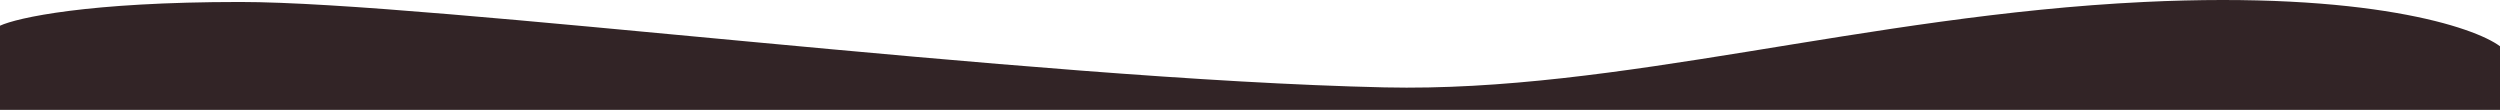 <?xml version="1.0" encoding="UTF-8" standalone="no"?>
<svg
   width="1365"
   height="60"
   viewBox="0 0 1365 60"
   fill="none"
   version="1.1"
   id="svg1"
   preserveAspectRatio="none"
   sodipodi:docname="footer-wave.svg"
   inkscape:version="1.3.1 (9b9bdc1480, 2023-11-25, custom)"
   xmlns:inkscape="http://www.inkscape.org/namespaces/inkscape"
   xmlns:sodipodi="http://sodipodi.sourceforge.net/DTD/sodipodi-0.dtd"
   xmlns="http://www.w3.org/2000/svg"
   xmlns:svg="http://www.w3.org/2000/svg">
  <defs
     id="defs1" />
  <sodipodi:namedview
     id="namedview1"
     pagecolor="#ffffff"
     bordercolor="#000000"
     borderopacity="0.25"
     inkscape:showpageshadow="2"
     inkscape:pageopacity="0.0"
     inkscape:pagecheckerboard="0"
     inkscape:deskcolor="#d1d1d1"
     showgrid="false"
     inkscape:zoom="1.0291644"
     inkscape:cx="369.71741"
     inkscape:cy="240.97219"
     inkscape:window-width="1858"
     inkscape:window-height="1016"
     inkscape:window-x="0"
     inkscape:window-y="0"
     inkscape:window-maximized="1"
     inkscape:current-layer="svg1" />
  <path
     d="M 1365,25.261 V 60 H 0 V 14.033 c 9.359,-4.318 47.881,-12.955 131.101,-12.955 104.024,1e-5 429.608,42.24 624.868,46.638 127.564,2.873 262.401,-39.297 414.661,-46.638 121.8,-5.873 180.33,13.675 194.37,24.183 z"
     fill="#322426"
     id="path1"
     sodipodi:nodetypes="ccccsscc" />
</svg>
